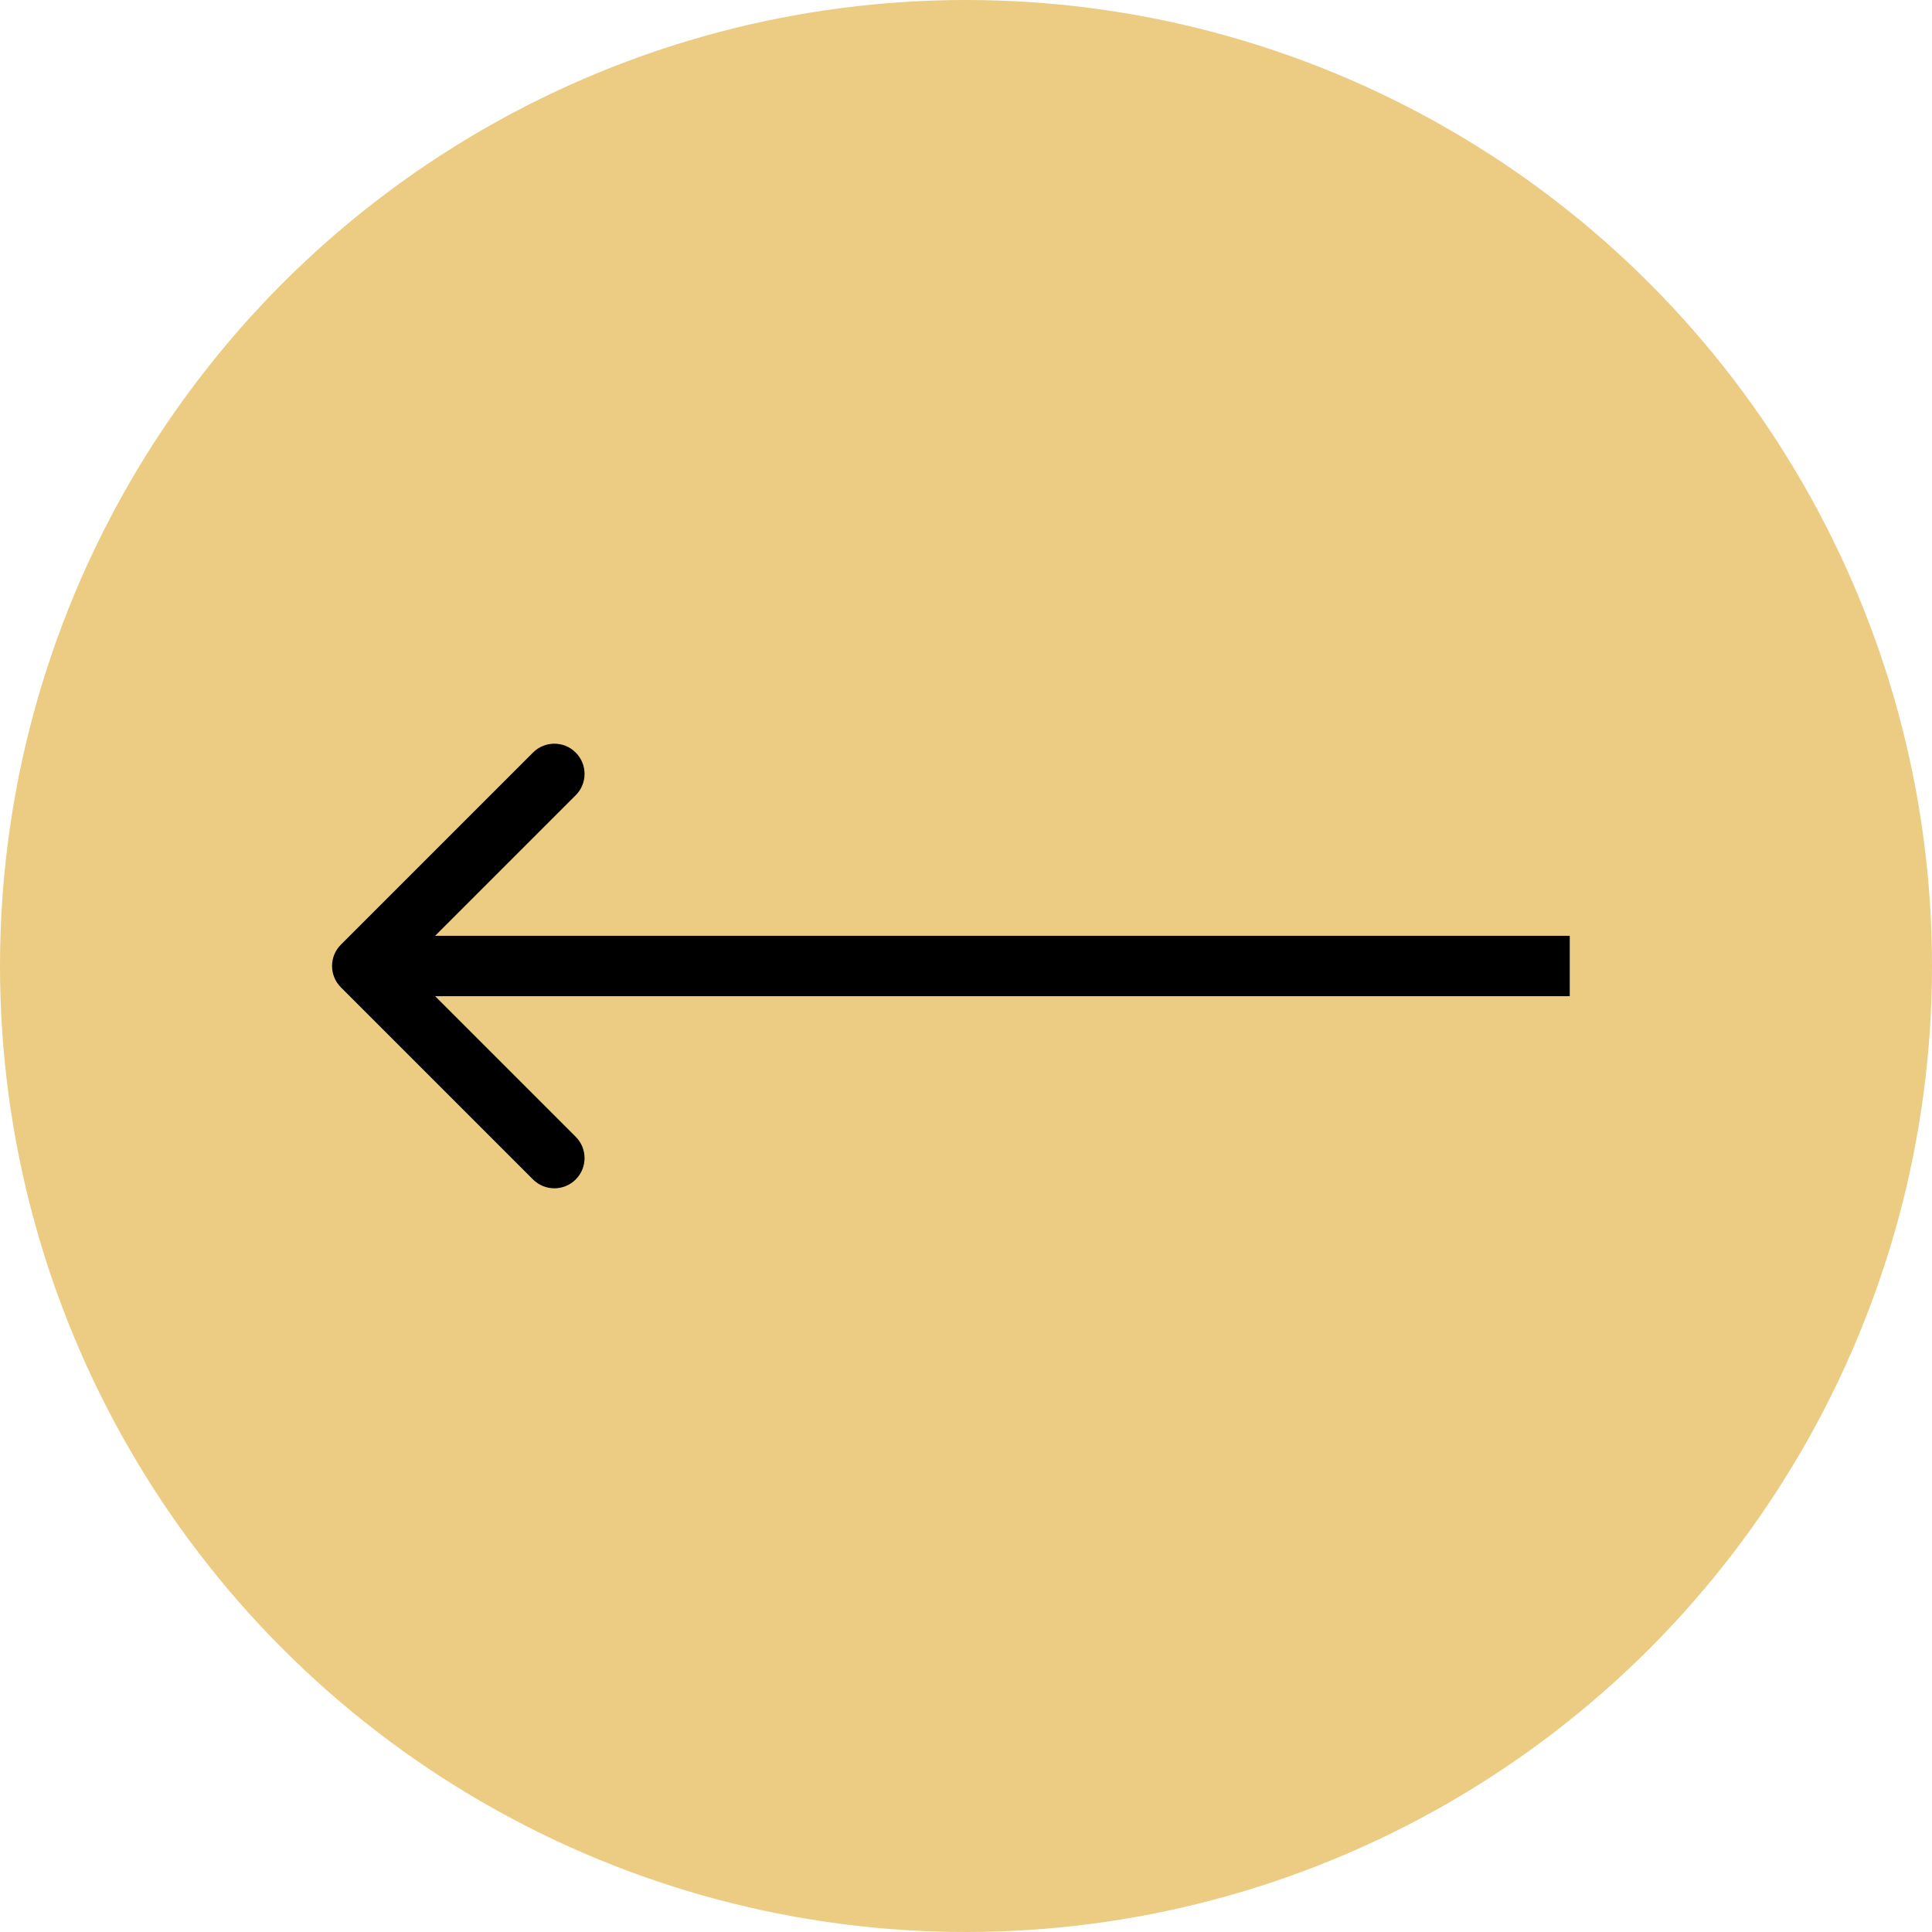 <?xml version="1.0" encoding="UTF-8"?> <svg xmlns="http://www.w3.org/2000/svg" width="64" height="64" viewBox="0 0 64 64" fill="none"><circle cx="32" cy="32" r="32" transform="matrix(-1 0 0 1 64 0)" fill="#EBCC82"></circle><path d="M11.293 32.707C10.902 32.317 10.902 31.683 11.293 31.293L17.657 24.929C18.047 24.538 18.68 24.538 19.071 24.929C19.462 25.32 19.462 25.953 19.071 26.343L13.414 32L19.071 37.657C19.462 38.047 19.462 38.681 19.071 39.071C18.68 39.462 18.047 39.462 17.657 39.071L11.293 32.707ZM52 32V33H12V32V31H52V32Z" fill="black"></path></svg> 